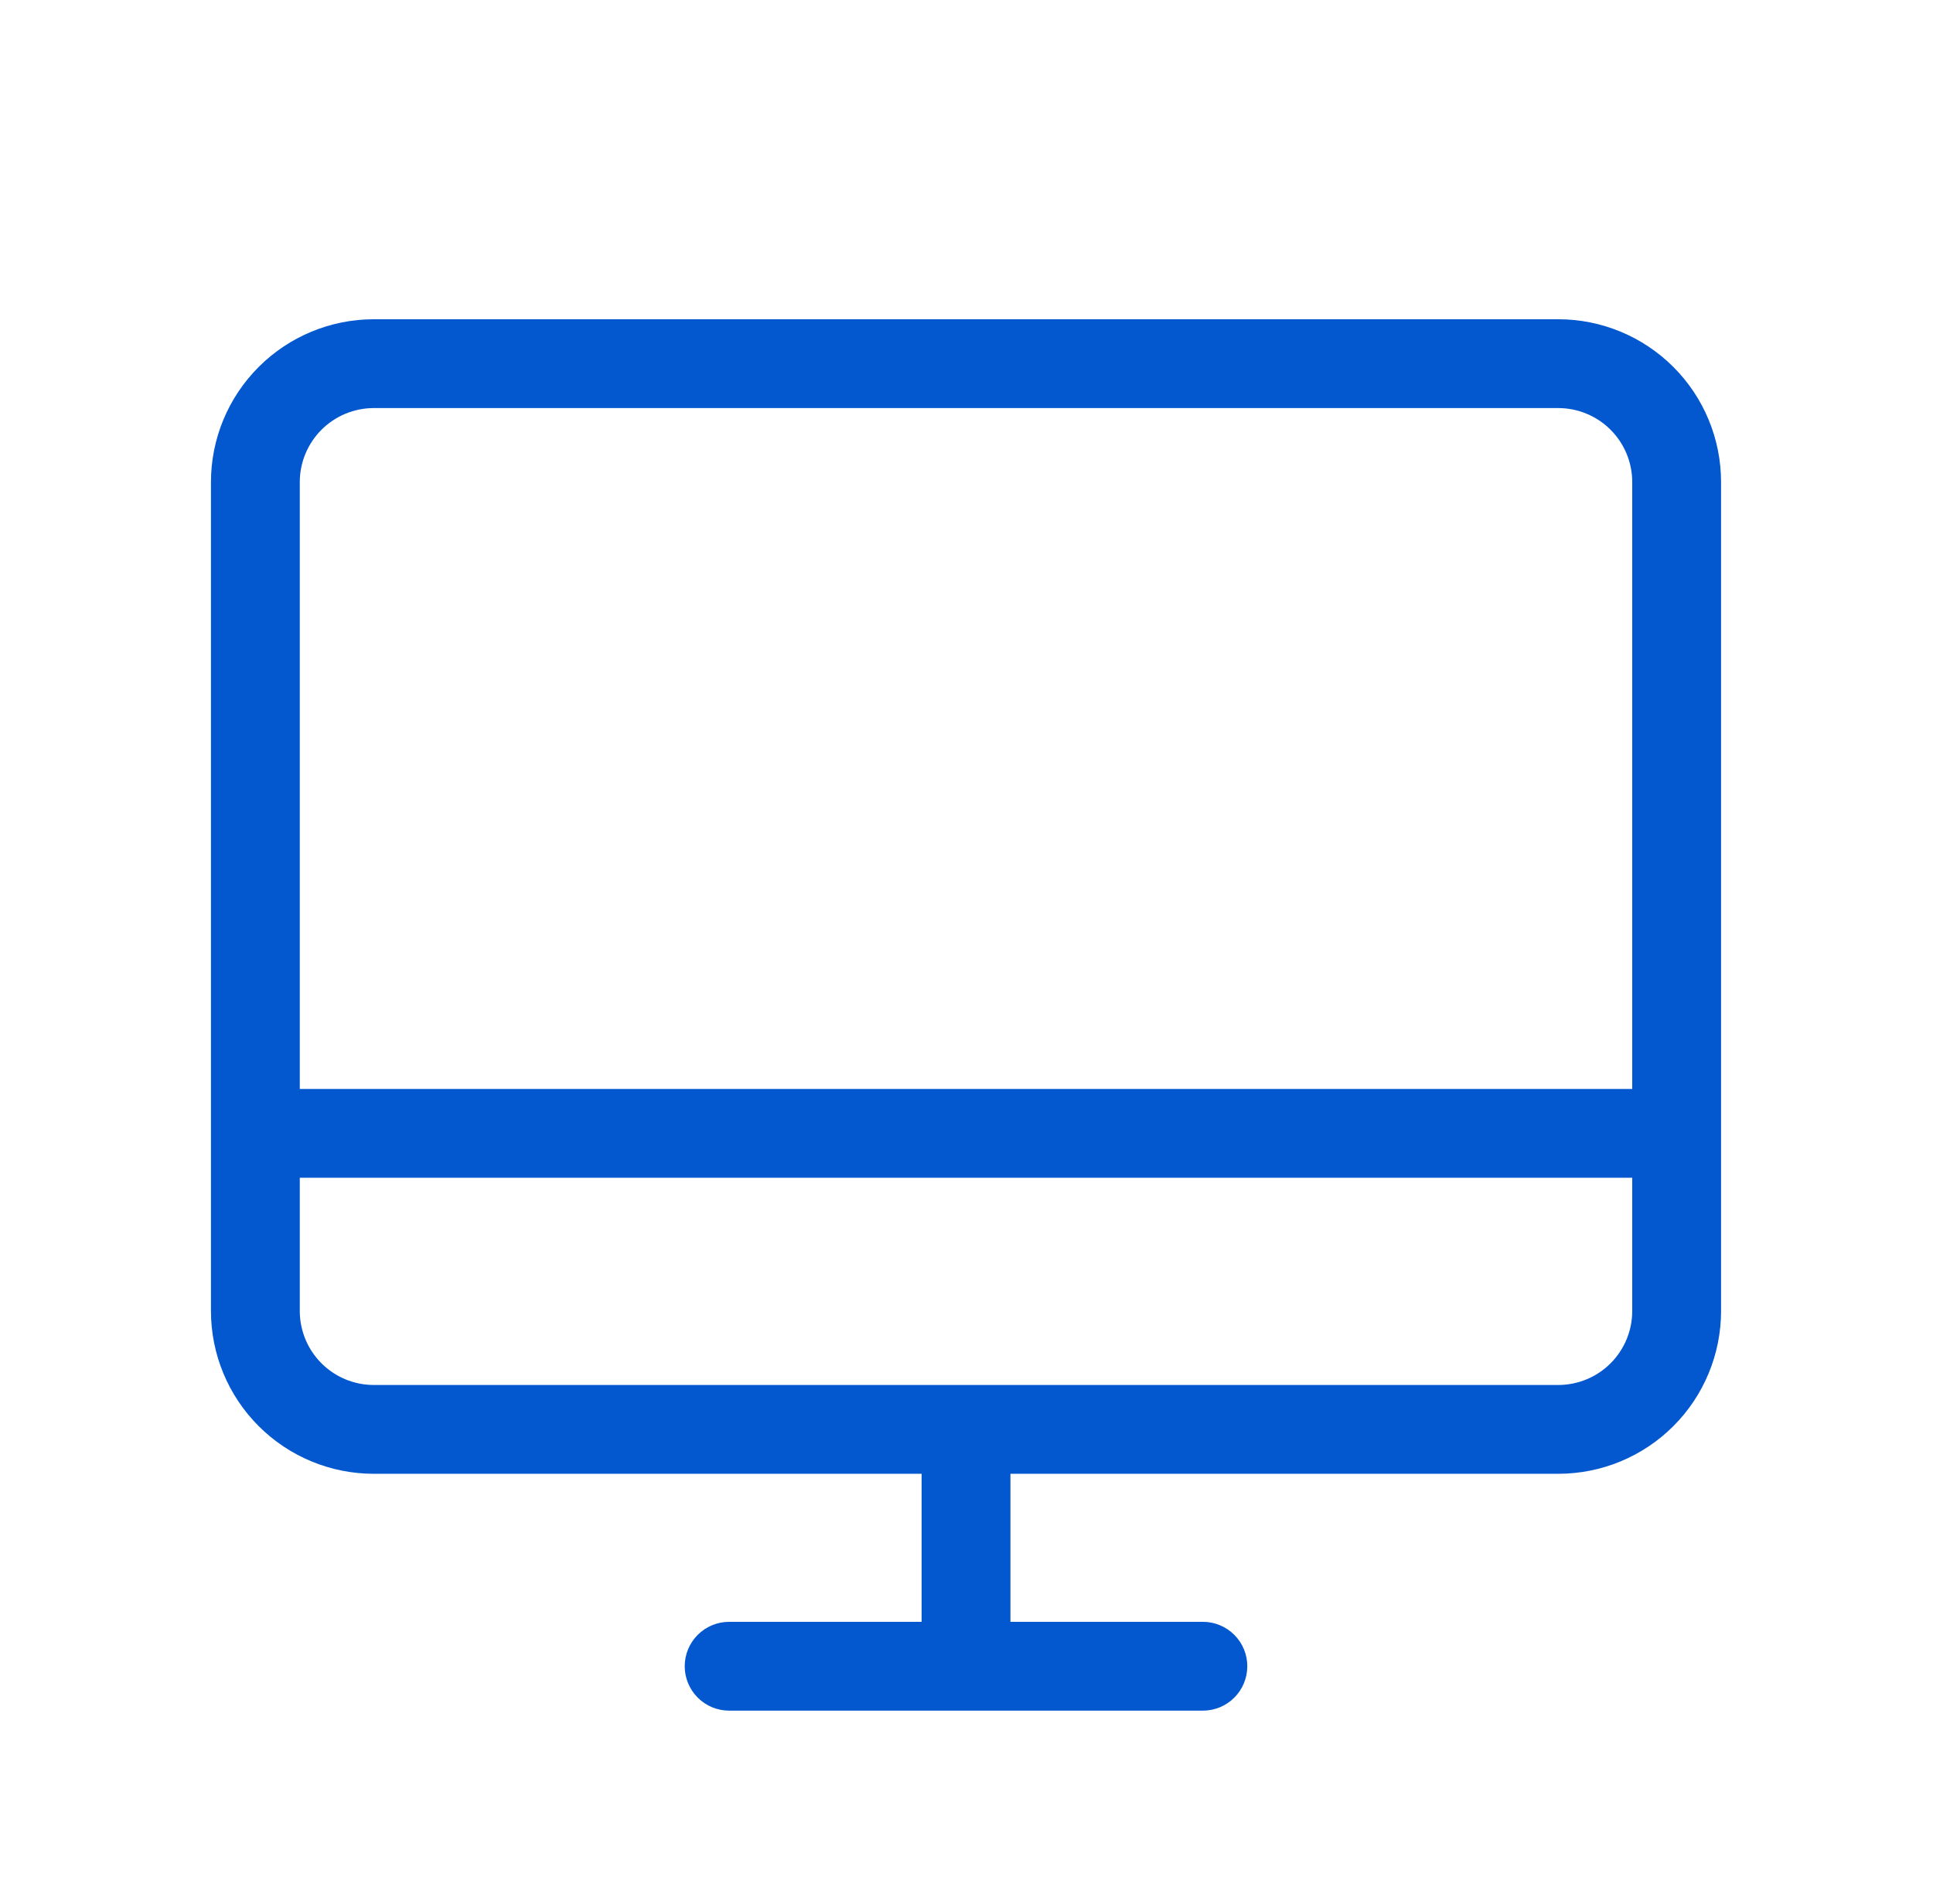 <svg width="67" height="66" viewBox="0 0 67 66" fill="none" xmlns="http://www.w3.org/2000/svg">
<g id="ph:desktop-light">
<path id="Vector" d="M54.01 11.068H12.957C11.46 11.068 10.024 11.663 8.966 12.722C7.907 13.78 7.312 15.216 7.312 16.713V45.45C7.312 46.947 7.907 48.382 8.966 49.441C10.024 50.5 11.46 51.094 12.957 51.094H31.944V56.226H25.273C24.865 56.226 24.473 56.388 24.184 56.677C23.896 56.965 23.733 57.357 23.733 57.765C23.733 58.174 23.896 58.565 24.184 58.854C24.473 59.143 24.865 59.305 25.273 59.305H41.694C42.102 59.305 42.494 59.143 42.782 58.854C43.071 58.565 43.233 58.174 43.233 57.765C43.233 57.357 43.071 56.965 42.782 56.677C42.494 56.388 42.102 56.226 41.694 56.226H35.023V51.094H54.01C55.507 51.094 56.942 50.5 58.001 49.441C59.059 48.382 59.654 46.947 59.654 45.45V16.713C59.654 15.216 59.059 13.78 58.001 12.722C56.942 11.663 55.507 11.068 54.01 11.068ZM12.957 14.147H54.01C54.69 14.147 55.343 14.418 55.824 14.899C56.305 15.38 56.575 16.033 56.575 16.713V37.752H10.391V16.713C10.391 16.033 10.662 15.38 11.143 14.899C11.624 14.418 12.277 14.147 12.957 14.147ZM54.01 48.015H12.957C12.277 48.015 11.624 47.745 11.143 47.264C10.662 46.783 10.391 46.13 10.391 45.45V40.831H56.575V45.45C56.575 46.13 56.305 46.783 55.824 47.264C55.343 47.745 54.69 48.015 54.01 48.015Z" fill="#0358CF"/>
</g>
</svg>
